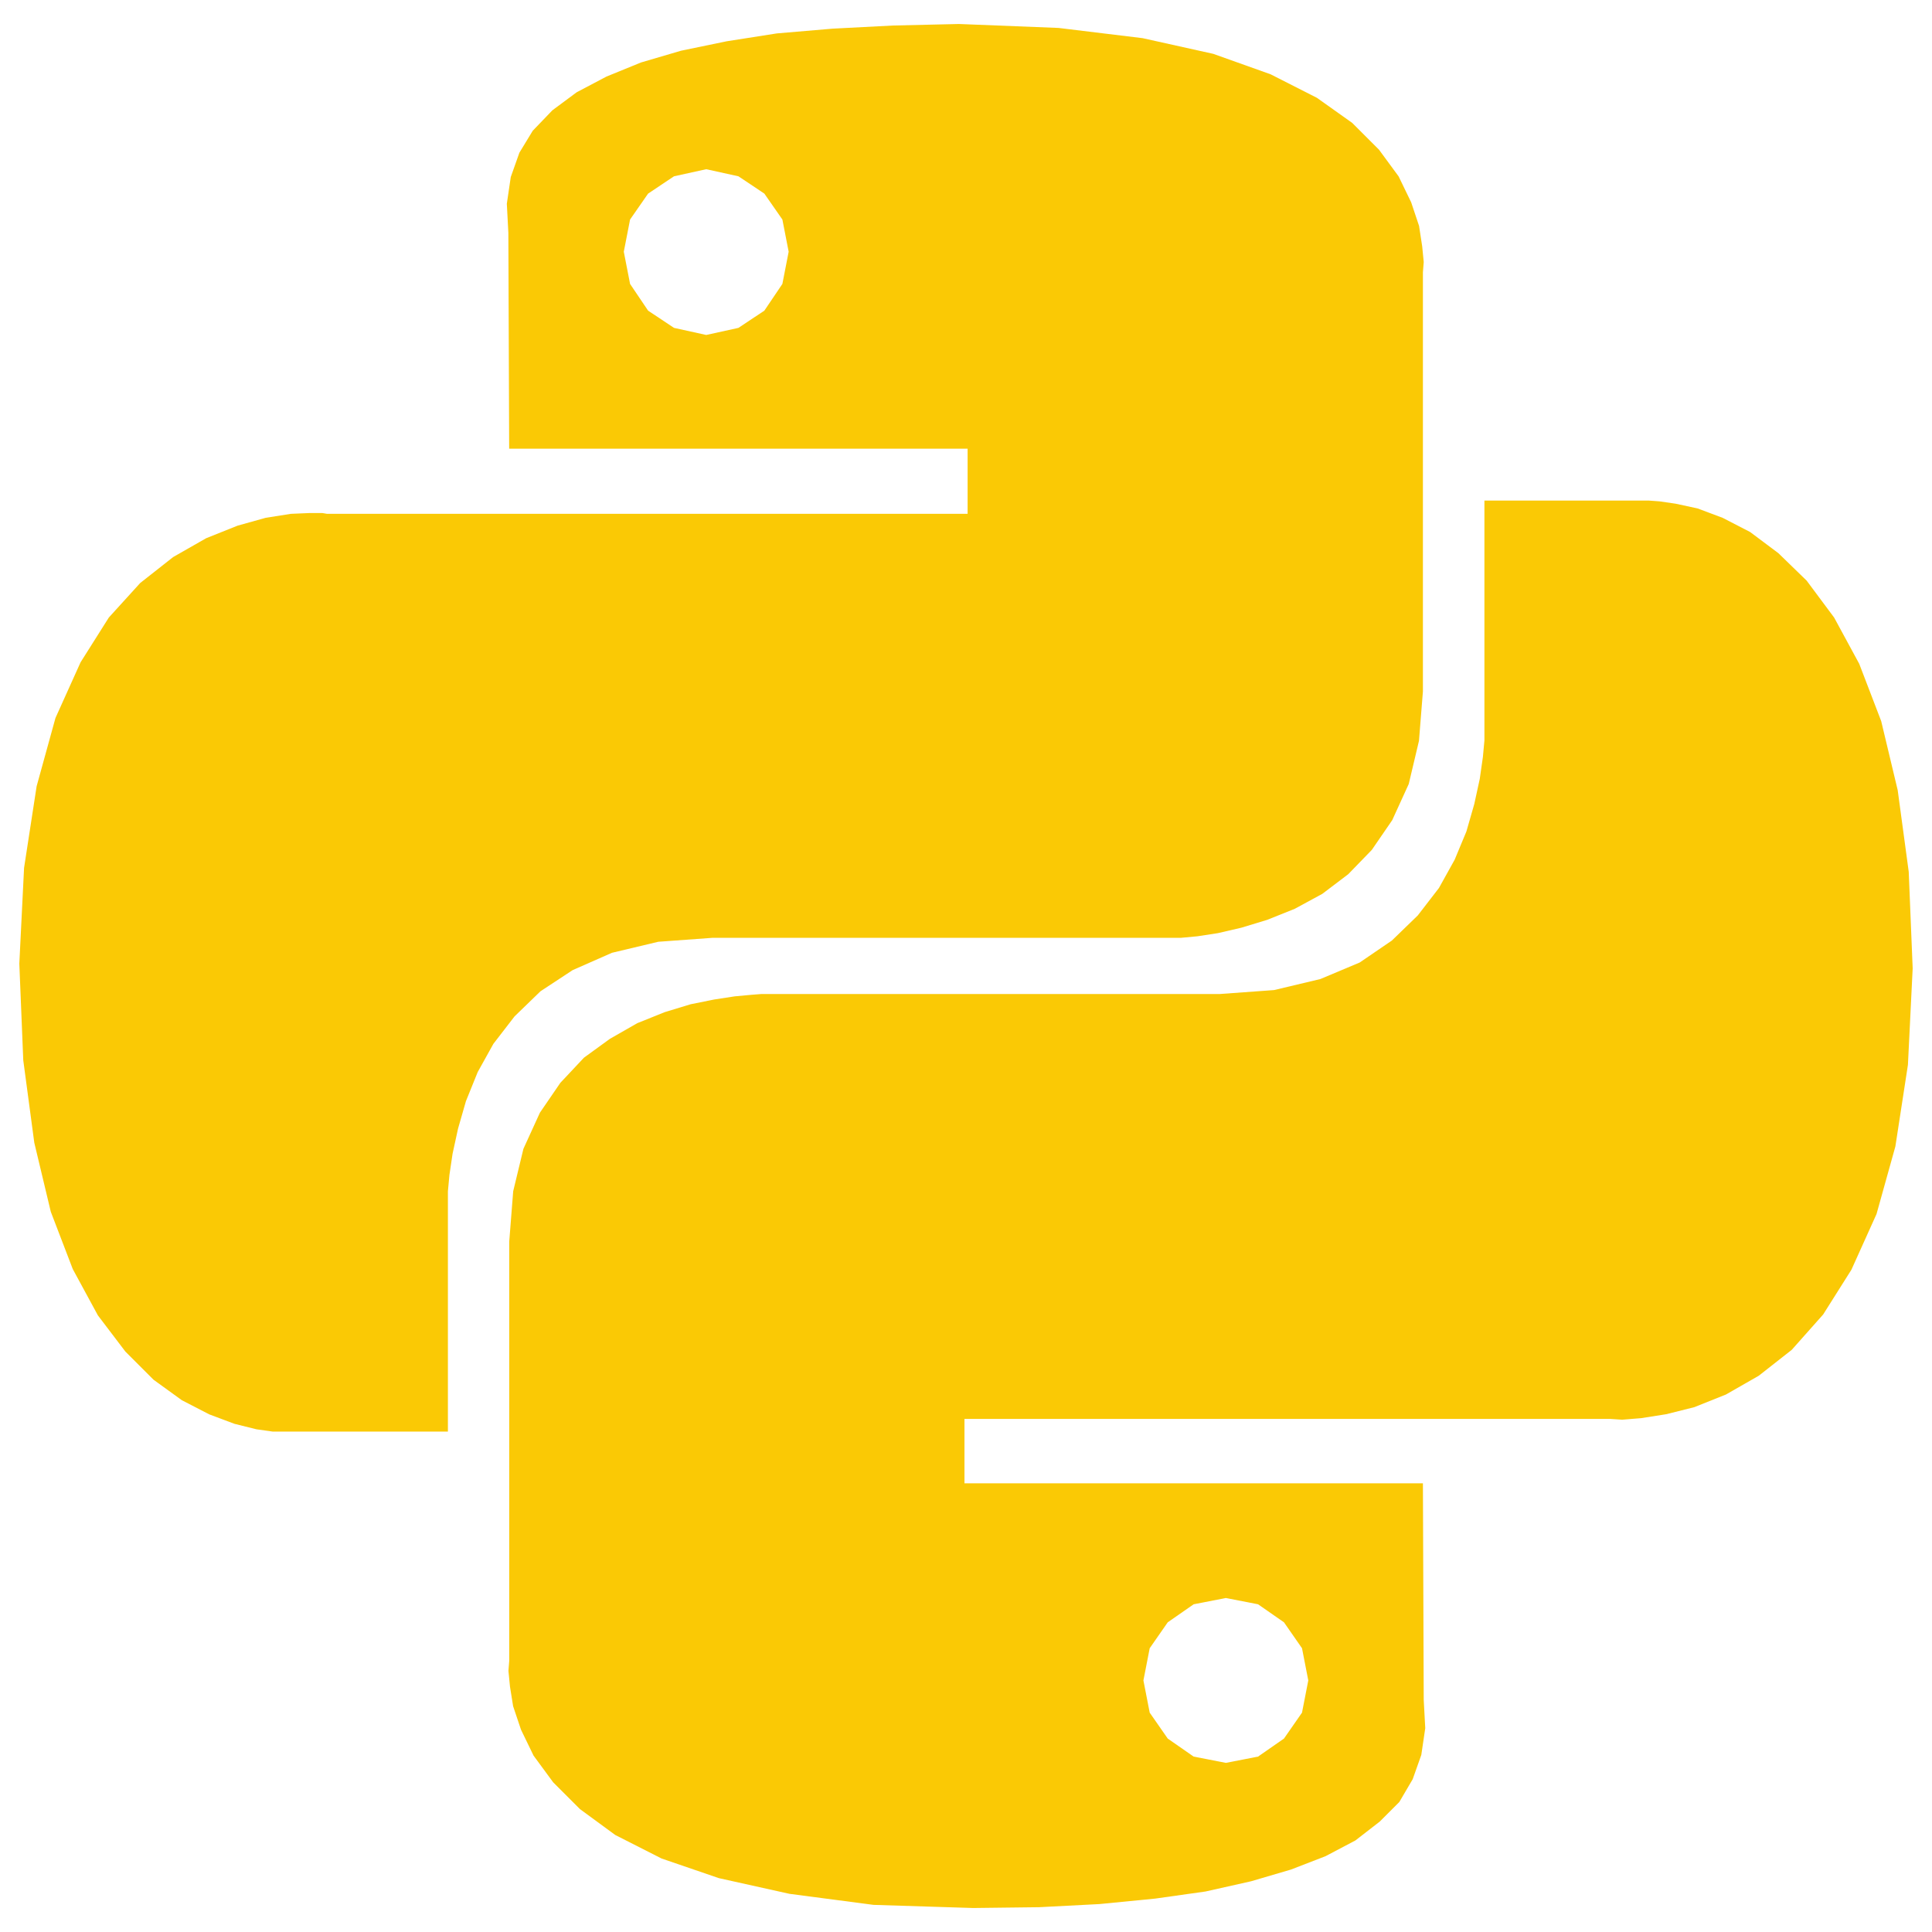 <svg role="img" viewBox="0 0 24 24" xmlns="http://www.w3.org/2000/svg" id="Python--Streamline-Simple-Icons" height="24" width="24">
  <desc>
    Python Streamline Icon: https://streamlinehq.com
  </desc>
  <title>Python</title>
  <path d="m14.194 0.474 0.878 0.195 0.712 0.254 0.575 0.292 0.439 0.312 0.332 0.332 0.244 0.332 0.156 0.322 0.098 0.293 0.039 0.254 0.019 0.195 -0.01 0.127v5.207l-0.049 0.614 -0.127 0.536 -0.205 0.449 -0.254 0.37 -0.293 0.302 -0.322 0.244 -0.341 0.185 -0.341 0.137 -0.322 0.098 -0.293 0.068 -0.254 0.039 -0.205 0.019H8.85l-0.673 0.049 -0.575 0.137 -0.488 0.215 -0.4 0.263 -0.322 0.312 -0.263 0.341 -0.195 0.351 -0.146 0.361 -0.098 0.341 -0.068 0.312 -0.039 0.263 -0.019 0.205v2.984H3.39l-0.205 -0.029 -0.273 -0.068 -0.312 -0.117 -0.341 -0.176 -0.351 -0.254 -0.351 -0.351 -0.341 -0.449 -0.312 -0.575 -0.273 -0.712 -0.205 -0.858 -0.137 -1.024L0.24 11.971l0.059 -1.19 0.156 -1.014 0.234 -0.848 0.312 -0.692 0.351 -0.556 0.39 -0.429 0.409 -0.322 0.41 -0.234 0.39 -0.156 0.351 -0.098 0.312 -0.049 0.234 -0.01h0.156l0.059 0.01h7.957V5.574H6.325L6.315 2.892l-0.019 -0.361 0.049 -0.332 0.107 -0.302 0.166 -0.273 0.244 -0.254 0.302 -0.224 0.37 -0.195 0.429 -0.175 0.497 -0.146 0.566 -0.117 0.624 -0.098 0.692 -0.059 0.751 -0.039 0.819 -0.019 1.238 0.049ZM8.051 2.405l-0.224 0.322 -0.078 0.4 0.078 0.4 0.224 0.332 0.322 0.214 0.4 0.088 0.4 -0.088 0.322 -0.214 0.224 -0.332 0.078 -0.4 -0.078 -0.4 -0.224 -0.322 -0.322 -0.215 -0.4 -0.088 -0.4 0.088Zm12.764 3.852 0.273 0.059 0.312 0.117 0.341 0.176 0.351 0.263 0.351 0.341 0.341 0.458 0.312 0.575 0.273 0.712 0.205 0.858 0.137 1.014 0.049 1.199 -0.059 1.199 -0.156 1.014 -0.234 0.839 -0.312 0.692 -0.351 0.556 -0.39 0.439 -0.41 0.322 -0.409 0.234 -0.39 0.156 -0.351 0.088 -0.312 0.049 -0.234 0.019 -0.156 -0.01h-8.015v0.8h5.695l0.01 2.691 0.019 0.351 -0.049 0.332 -0.107 0.302 -0.166 0.283 -0.244 0.244 -0.302 0.234 -0.37 0.195 -0.429 0.166 -0.497 0.146 -0.566 0.127 -0.624 0.088 -0.692 0.068 -0.751 0.039 -0.819 0.01 -1.238 -0.039 -1.043 -0.137 -0.878 -0.195 -0.712 -0.244 -0.575 -0.292 -0.439 -0.322 -0.332 -0.332 -0.244 -0.332 -0.156 -0.322 -0.098 -0.292 -0.039 -0.244 -0.019 -0.195 0.01 -0.127v-5.207l0.049 -0.624 0.127 -0.527 0.205 -0.449 0.254 -0.371 0.293 -0.312 0.322 -0.234 0.341 -0.195 0.341 -0.137 0.322 -0.098 0.293 -0.059 0.254 -0.039 0.205 -0.019 0.127 -0.01h5.695l0.673 -0.049 0.575 -0.137 0.488 -0.205 0.4 -0.273 0.322 -0.312 0.263 -0.341 0.195 -0.351 0.146 -0.351 0.098 -0.341 0.068 -0.312 0.039 -0.273 0.019 -0.205V6.218h2.038l0.137 0.01Zm-6.309 13.896 -0.224 0.322 -0.078 0.4 0.078 0.4 0.224 0.322 0.322 0.224 0.4 0.078 0.4 -0.078 0.322 -0.224 0.224 -0.322 0.078 -0.4 -0.078 -0.4 -0.224 -0.322 -0.322 -0.224 -0.4 -0.078 -0.4 0.078Z" fill="#fac905" stroke-width="1"></path>
</svg>